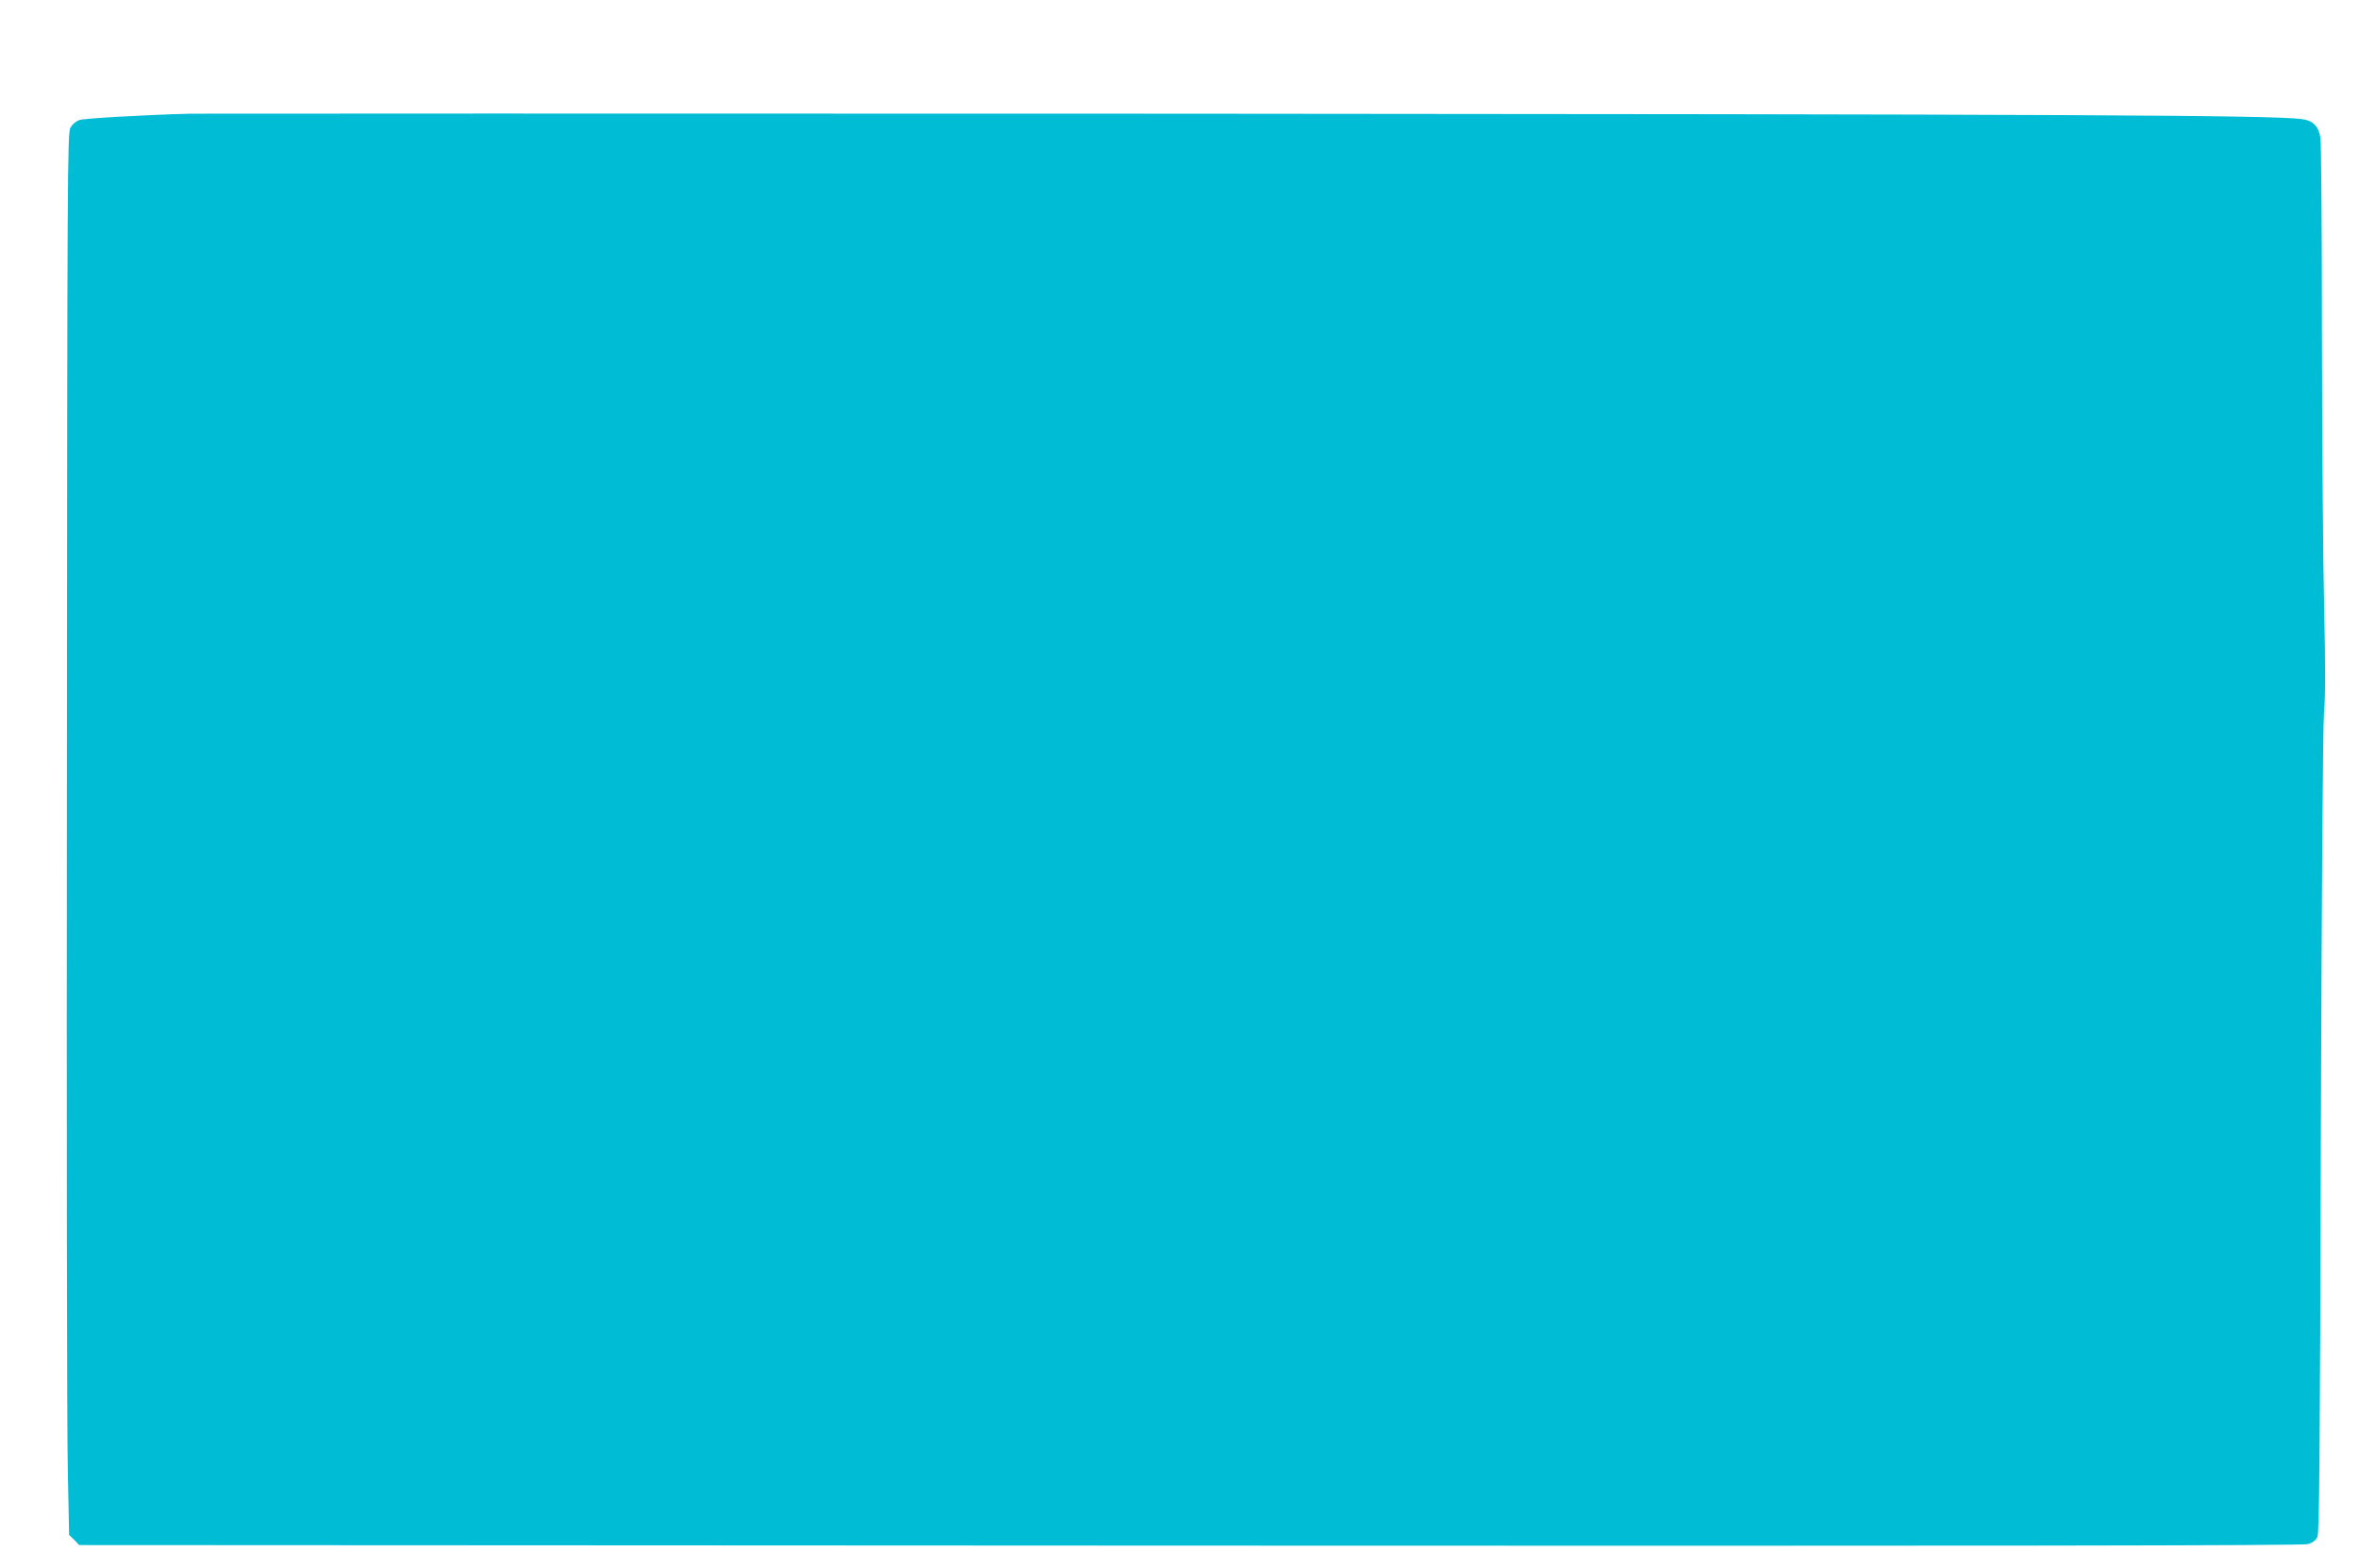 <?xml version="1.0" standalone="no"?>
<!DOCTYPE svg PUBLIC "-//W3C//DTD SVG 20010904//EN"
 "http://www.w3.org/TR/2001/REC-SVG-20010904/DTD/svg10.dtd">
<svg version="1.0" xmlns="http://www.w3.org/2000/svg"
 width="1280pt" height="851pt" viewBox="0 0 1280 851"
 preserveAspectRatio="xMidYMid meet">
<g transform="translate(0,851) scale(0.1,-0.1)"
fill="#00bcd4" stroke="none">
<path d="M1035 7893 c-236 -6 -573 -25 -603 -34 -20 -7 -39 -23 -50 -42 -16
-30 -17 -231 -19 -3487 -2 -1900 0 -3611 5 -3802 l7 -348 28 -27 27 -28 6028
-3 c4292 -2 6038 0 6064 8 25 7 43 20 52 38 11 22 14 389 19 2182 5 1385 11
2202 17 2288 8 94 8 259 1 570 -6 240 -11 901 -12 1467 0 567 -4 1054 -8 1084
-9 66 -40 97 -103 105 -176 21 -1232 26 -6083 29 -2904 1 -5320 1 -5370 0z"/>
</g>
</svg>
